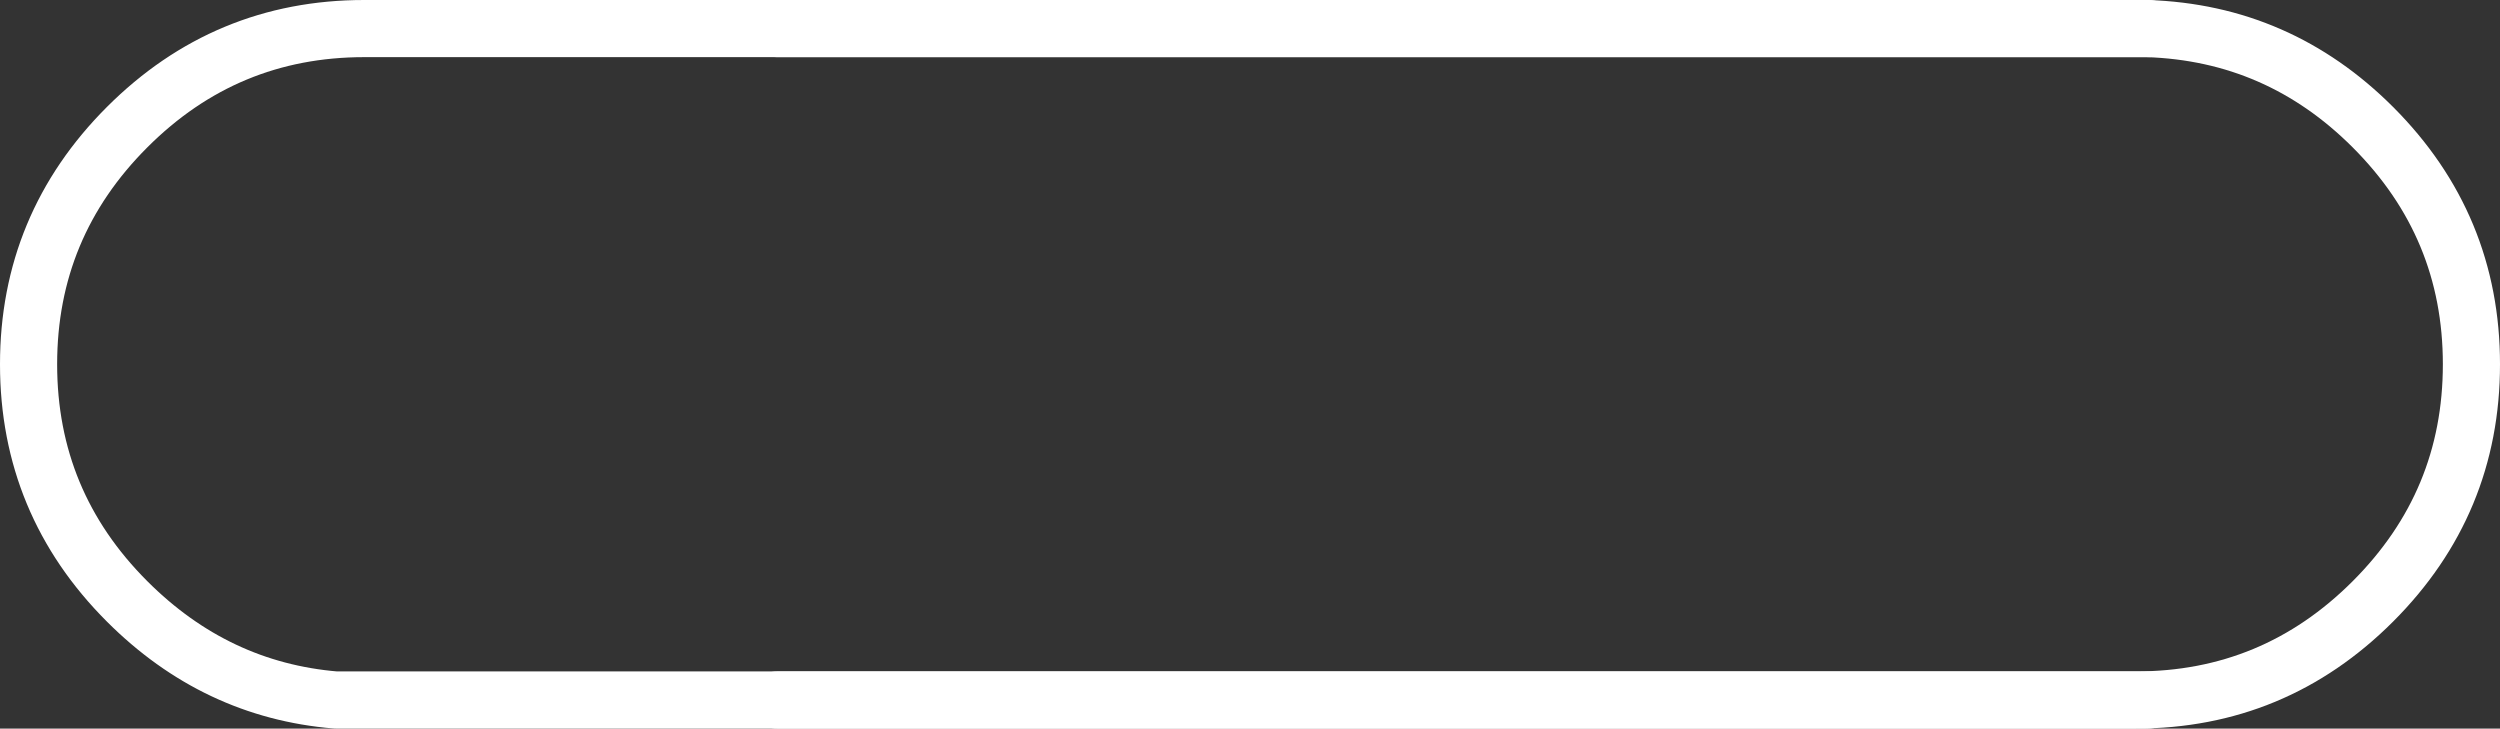 <?xml version="1.0" encoding="UTF-8" standalone="no"?>
<svg xmlns:xlink="http://www.w3.org/1999/xlink" height="25.5px" width="87.5px" xmlns="http://www.w3.org/2000/svg">
  <rect width="100%" height="100%" fill="#333333" stroke="none"/>
  <g transform="matrix(1.0, 0.0, 0.0, 1.0, 67.75, 12.75)">
    <path d="M7.45 11.75 L-55.25 11.75 -56.0 11.75 Q-60.2 11.4 -63.3 8.3 -66.75 4.85 -66.75 0.0 -66.75 -4.85 -63.3 -8.3 -59.85 -11.75 -55.0 -11.75 L-54.7 -11.75 7.45 -11.75" fill="none" stroke="#ffffff" stroke-linecap="round" stroke-linejoin="round" stroke-width="2.0"/>
    <path d="M-40.55 -11.75 L7.0 -11.75 7.4 -11.75 Q12.0 -11.6 15.3 -8.3 18.75 -4.85 18.75 0.0 18.75 4.85 15.3 8.3 11.85 11.75 7.0 11.75 L-40.55 11.75" fill="none" stroke="#ffffff" stroke-linecap="round" stroke-linejoin="round" stroke-width="2.0"/>
  </g>
</svg>
